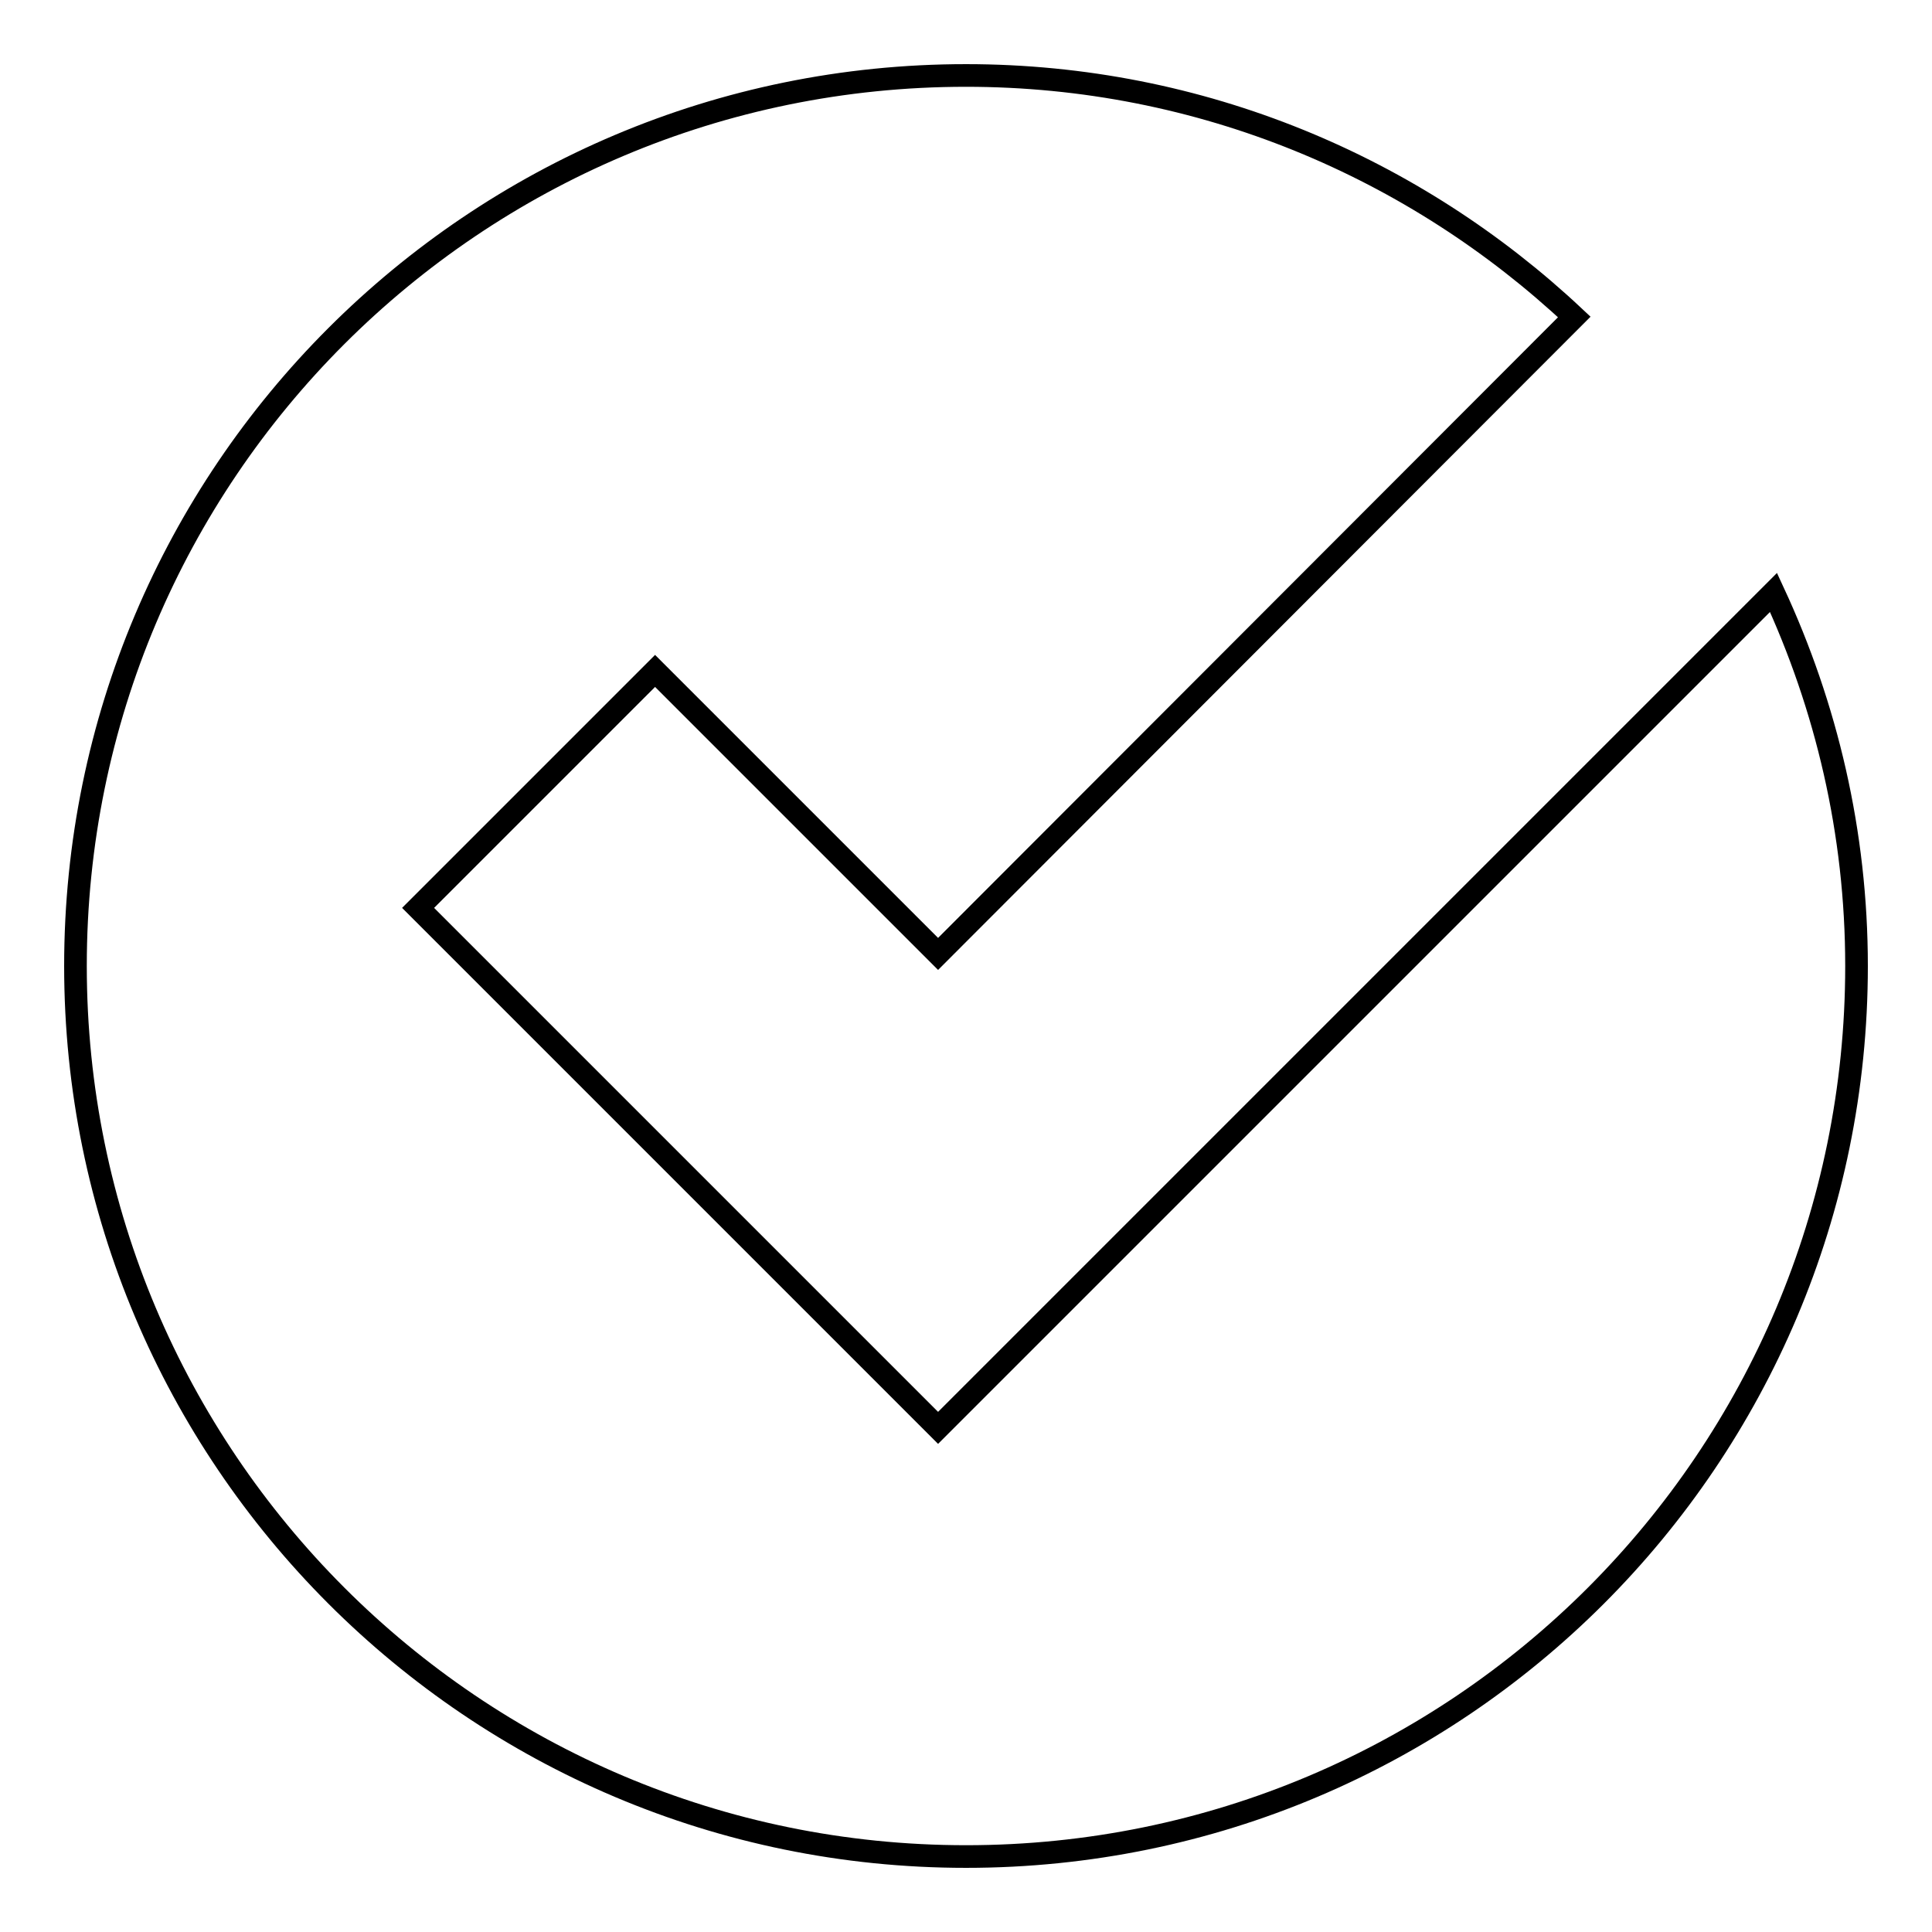 <?xml version="1.0" encoding="utf-8"?>
<!-- Svg Vector Icons : http://www.onlinewebfonts.com/icon -->
<!DOCTYPE svg PUBLIC "-//W3C//DTD SVG 1.1//EN" "http://www.w3.org/Graphics/SVG/1.1/DTD/svg11.dtd">
<svg version="1.1" xmlns="http://www.w3.org/2000/svg" xmlns:xlink="http://www.w3.org/1999/xlink" x="0px" y="0px" viewBox="0 0 256 256" enable-background="new 0 0 256 256" xml:space="preserve">
<g><g><path stroke-width="3" fill-opacity="0" stroke="#000000"  d="M124.3,189.2L124.3,189.2l-68.9-68.9l31.4-31.4l37.5,37.5L208.6,42c-21.1-19.8-49.4-32-80.6-32C62.8,10,10,62.8,10,128c0,65.1,52.8,118,118,118c65.2,0,118-52.8,118-118c0-17.7-4-34.4-11-49.5L124.3,189.2z"/></g></g>
</svg>